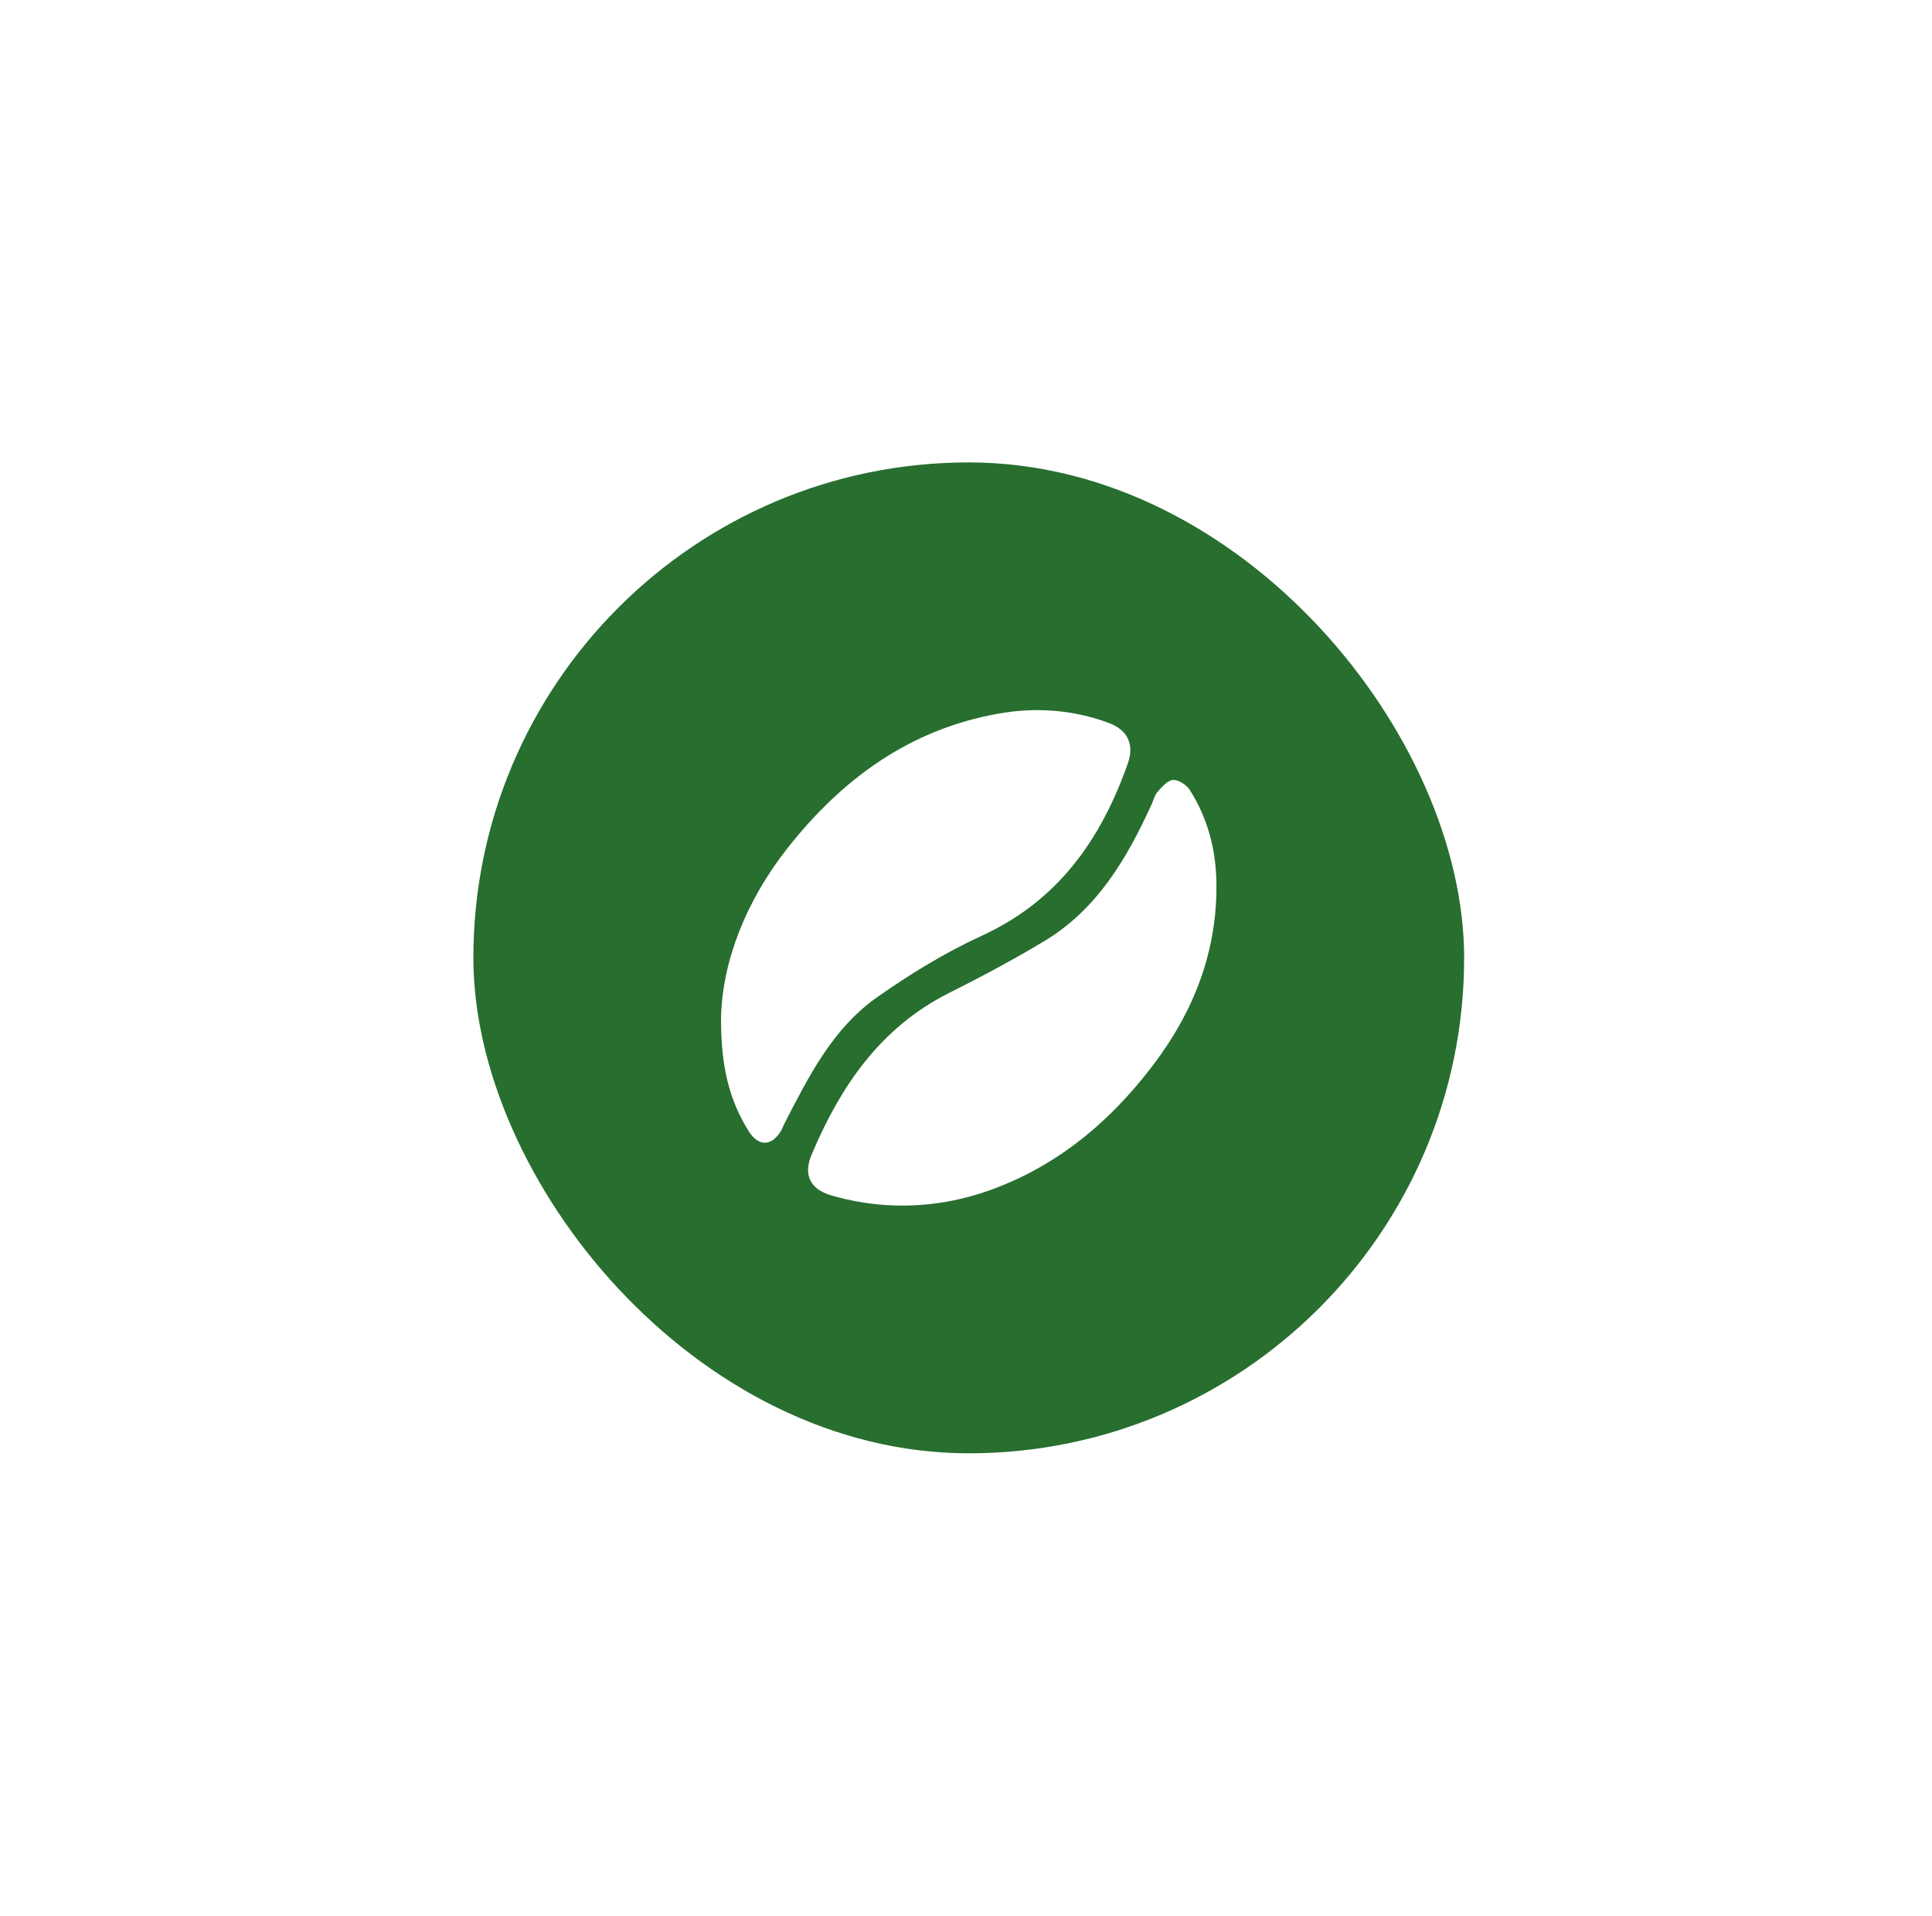 <svg width="117" height="116" viewBox="0 0 117 116" fill="none" xmlns="http://www.w3.org/2000/svg">
<g filter="url(#filter0_d_195_1660)">
<rect x="28.667" y="20" width="60" height="60" rx="30" fill="#276E2F"/>
<g clip-path="url(#clip0_195_1660)">
<path d="M43.667 53.58C43.748 50.232 45.158 46.566 47.7 43.344C51.002 39.161 55.087 36.169 60.447 35.214C62.717 34.81 64.95 34.968 67.125 35.767C68.275 36.188 68.711 37.057 68.302 38.221C66.682 42.83 64.073 46.544 59.45 48.664C57.227 49.684 55.101 50.985 53.098 52.398C50.42 54.286 48.972 57.185 47.508 60.025C47.429 60.178 47.376 60.346 47.288 60.491C46.724 61.416 45.931 61.435 45.35 60.511C44.173 58.638 43.644 56.58 43.667 53.58Z" fill="white"/>
<path d="M58.147 64.598C55.747 65.157 53.252 65.134 50.864 64.526C50.692 64.482 50.521 64.435 50.35 64.386C49.059 64.013 48.635 63.138 49.148 61.922C50.89 57.787 53.308 54.22 57.474 52.126C59.44 51.138 61.391 50.103 63.273 48.966C66.455 47.044 68.245 43.979 69.74 40.706C69.86 40.446 69.925 40.136 70.109 39.935C70.374 39.641 70.715 39.244 71.041 39.228C71.372 39.21 71.849 39.52 72.046 39.827C73.12 41.506 73.624 43.382 73.663 45.369C73.745 49.558 72.309 53.237 69.807 56.525C67.091 60.094 63.727 62.843 59.426 64.246C59.007 64.383 58.579 64.497 58.147 64.598Z" fill="white"/>
</g>
</g>
<defs>
<filter id="filter0_d_195_1660" x="0.667" y="0" width="116" height="116" filterUnits="userSpaceOnUse" color-interpolation-filters="sRGB">
<feFlood flood-opacity="0" result="BackgroundImageFix"/>
<feColorMatrix in="SourceAlpha" type="matrix" values="0 0 0 0 0 0 0 0 0 0 0 0 0 0 0 0 0 0 127 0" result="hardAlpha"/>
<feOffset dy="8"/>
<feGaussianBlur stdDeviation="14"/>
<feComposite in2="hardAlpha" operator="out"/>
<feColorMatrix type="matrix" values="0 0 0 0 0.153 0 0 0 0 0.431 0 0 0 0 0.184 0 0 0 0.4 0"/>
<feBlend mode="normal" in2="BackgroundImageFix" result="effect1_dropShadow_195_1660"/>
<feBlend mode="normal" in="SourceGraphic" in2="effect1_dropShadow_195_1660" result="shape"/>
</filter>
<clipPath id="clip0_195_1660">
<rect width="30" height="30" fill="white" transform="translate(43.667 35)"/>
</clipPath>
</defs>
</svg>
